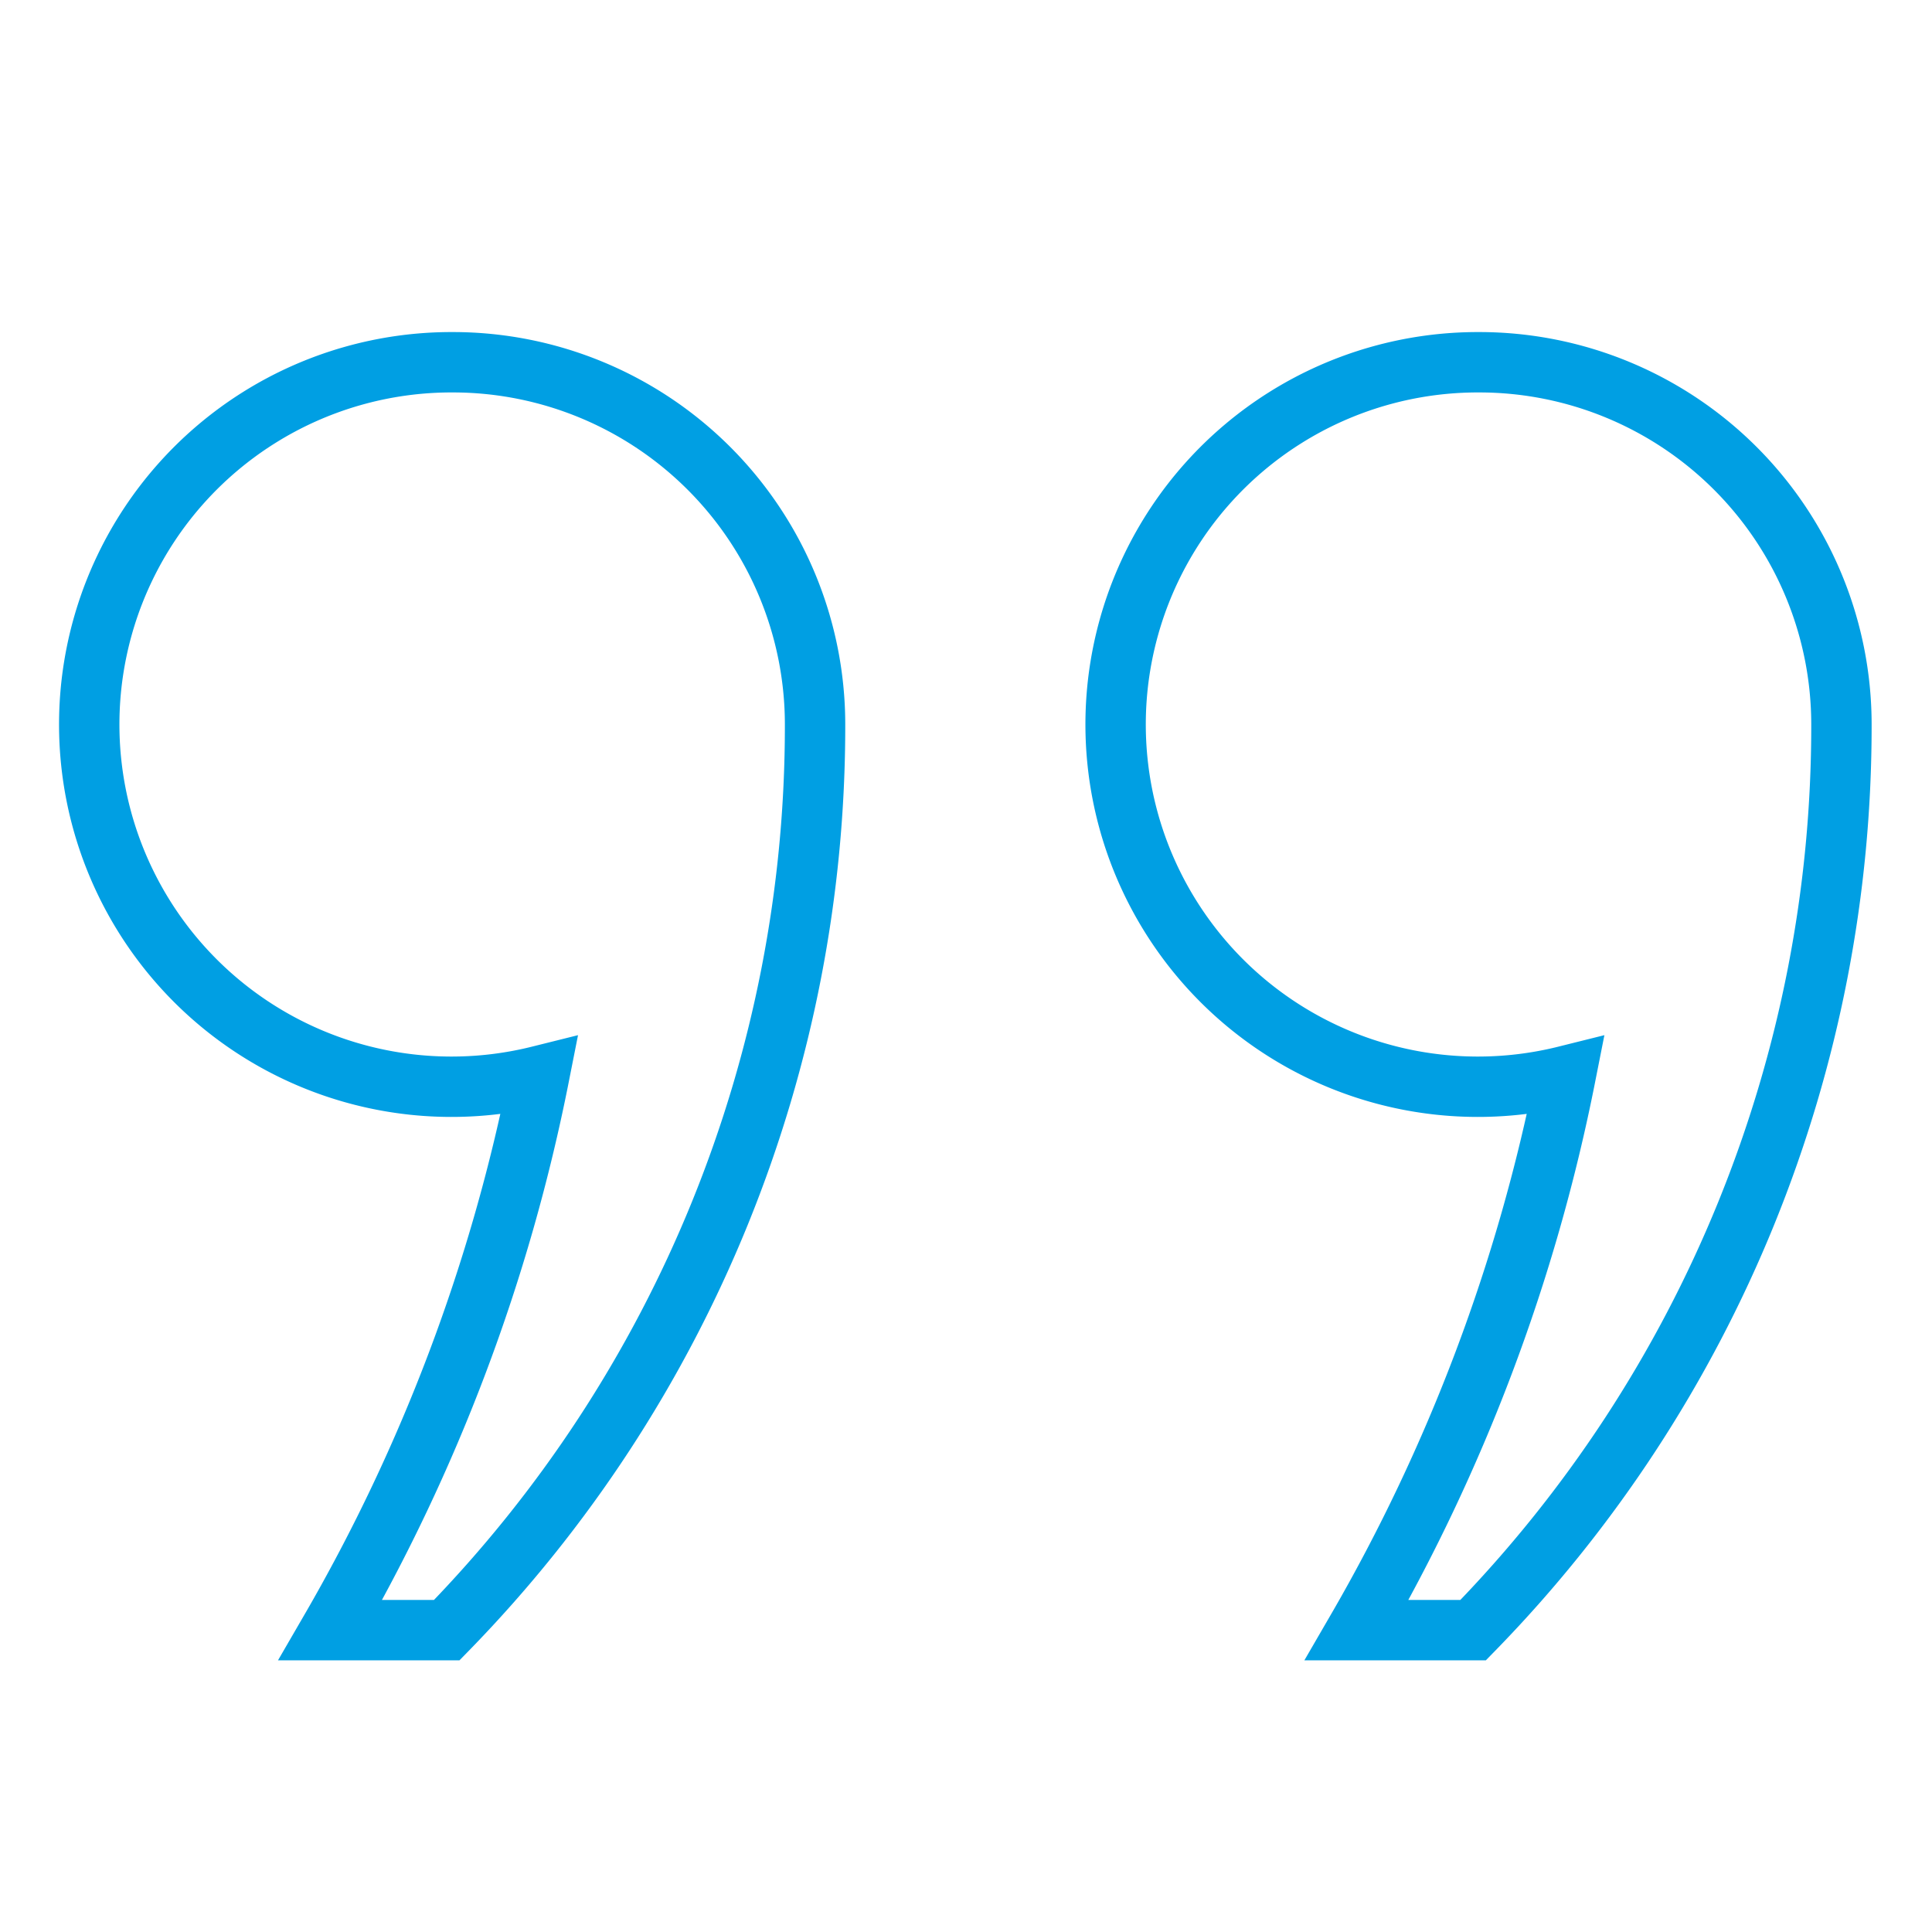 <?xml version="1.0" encoding="UTF-8"?>
<svg xmlns="http://www.w3.org/2000/svg" xmlns:xlink="http://www.w3.org/1999/xlink" x="0px" y="0px" width="64px" height="64px" viewBox="0 0 64 64">
  <g stroke-width="2" transform="translate(0, 0)">
    <path d="M15,12a12,12,0,1,0,2.861,23.643A59.675,59.675,0,0,1,10.945,54H14.8A42.845,42.845,0,0,0,27,24,12,12,0,0,0,15,12Z" fill="none" stroke="#009fe3" stroke-linecap="square" stroke-miterlimit="10" stroke-width="2" stroke-linejoin="miter"></path>
    <path d="M49,12a12,12,0,1,0,2.861,23.643A59.675,59.675,0,0,1,44.945,54H48.8A42.845,42.845,0,0,0,61,24,12,12,0,0,0,49,12Z" fill="none" stroke="#009fe3" stroke-linecap="square" stroke-miterlimit="10" stroke-width="2" data-color="color-2" stroke-linejoin="miter"></path>
  </g>
</svg>
